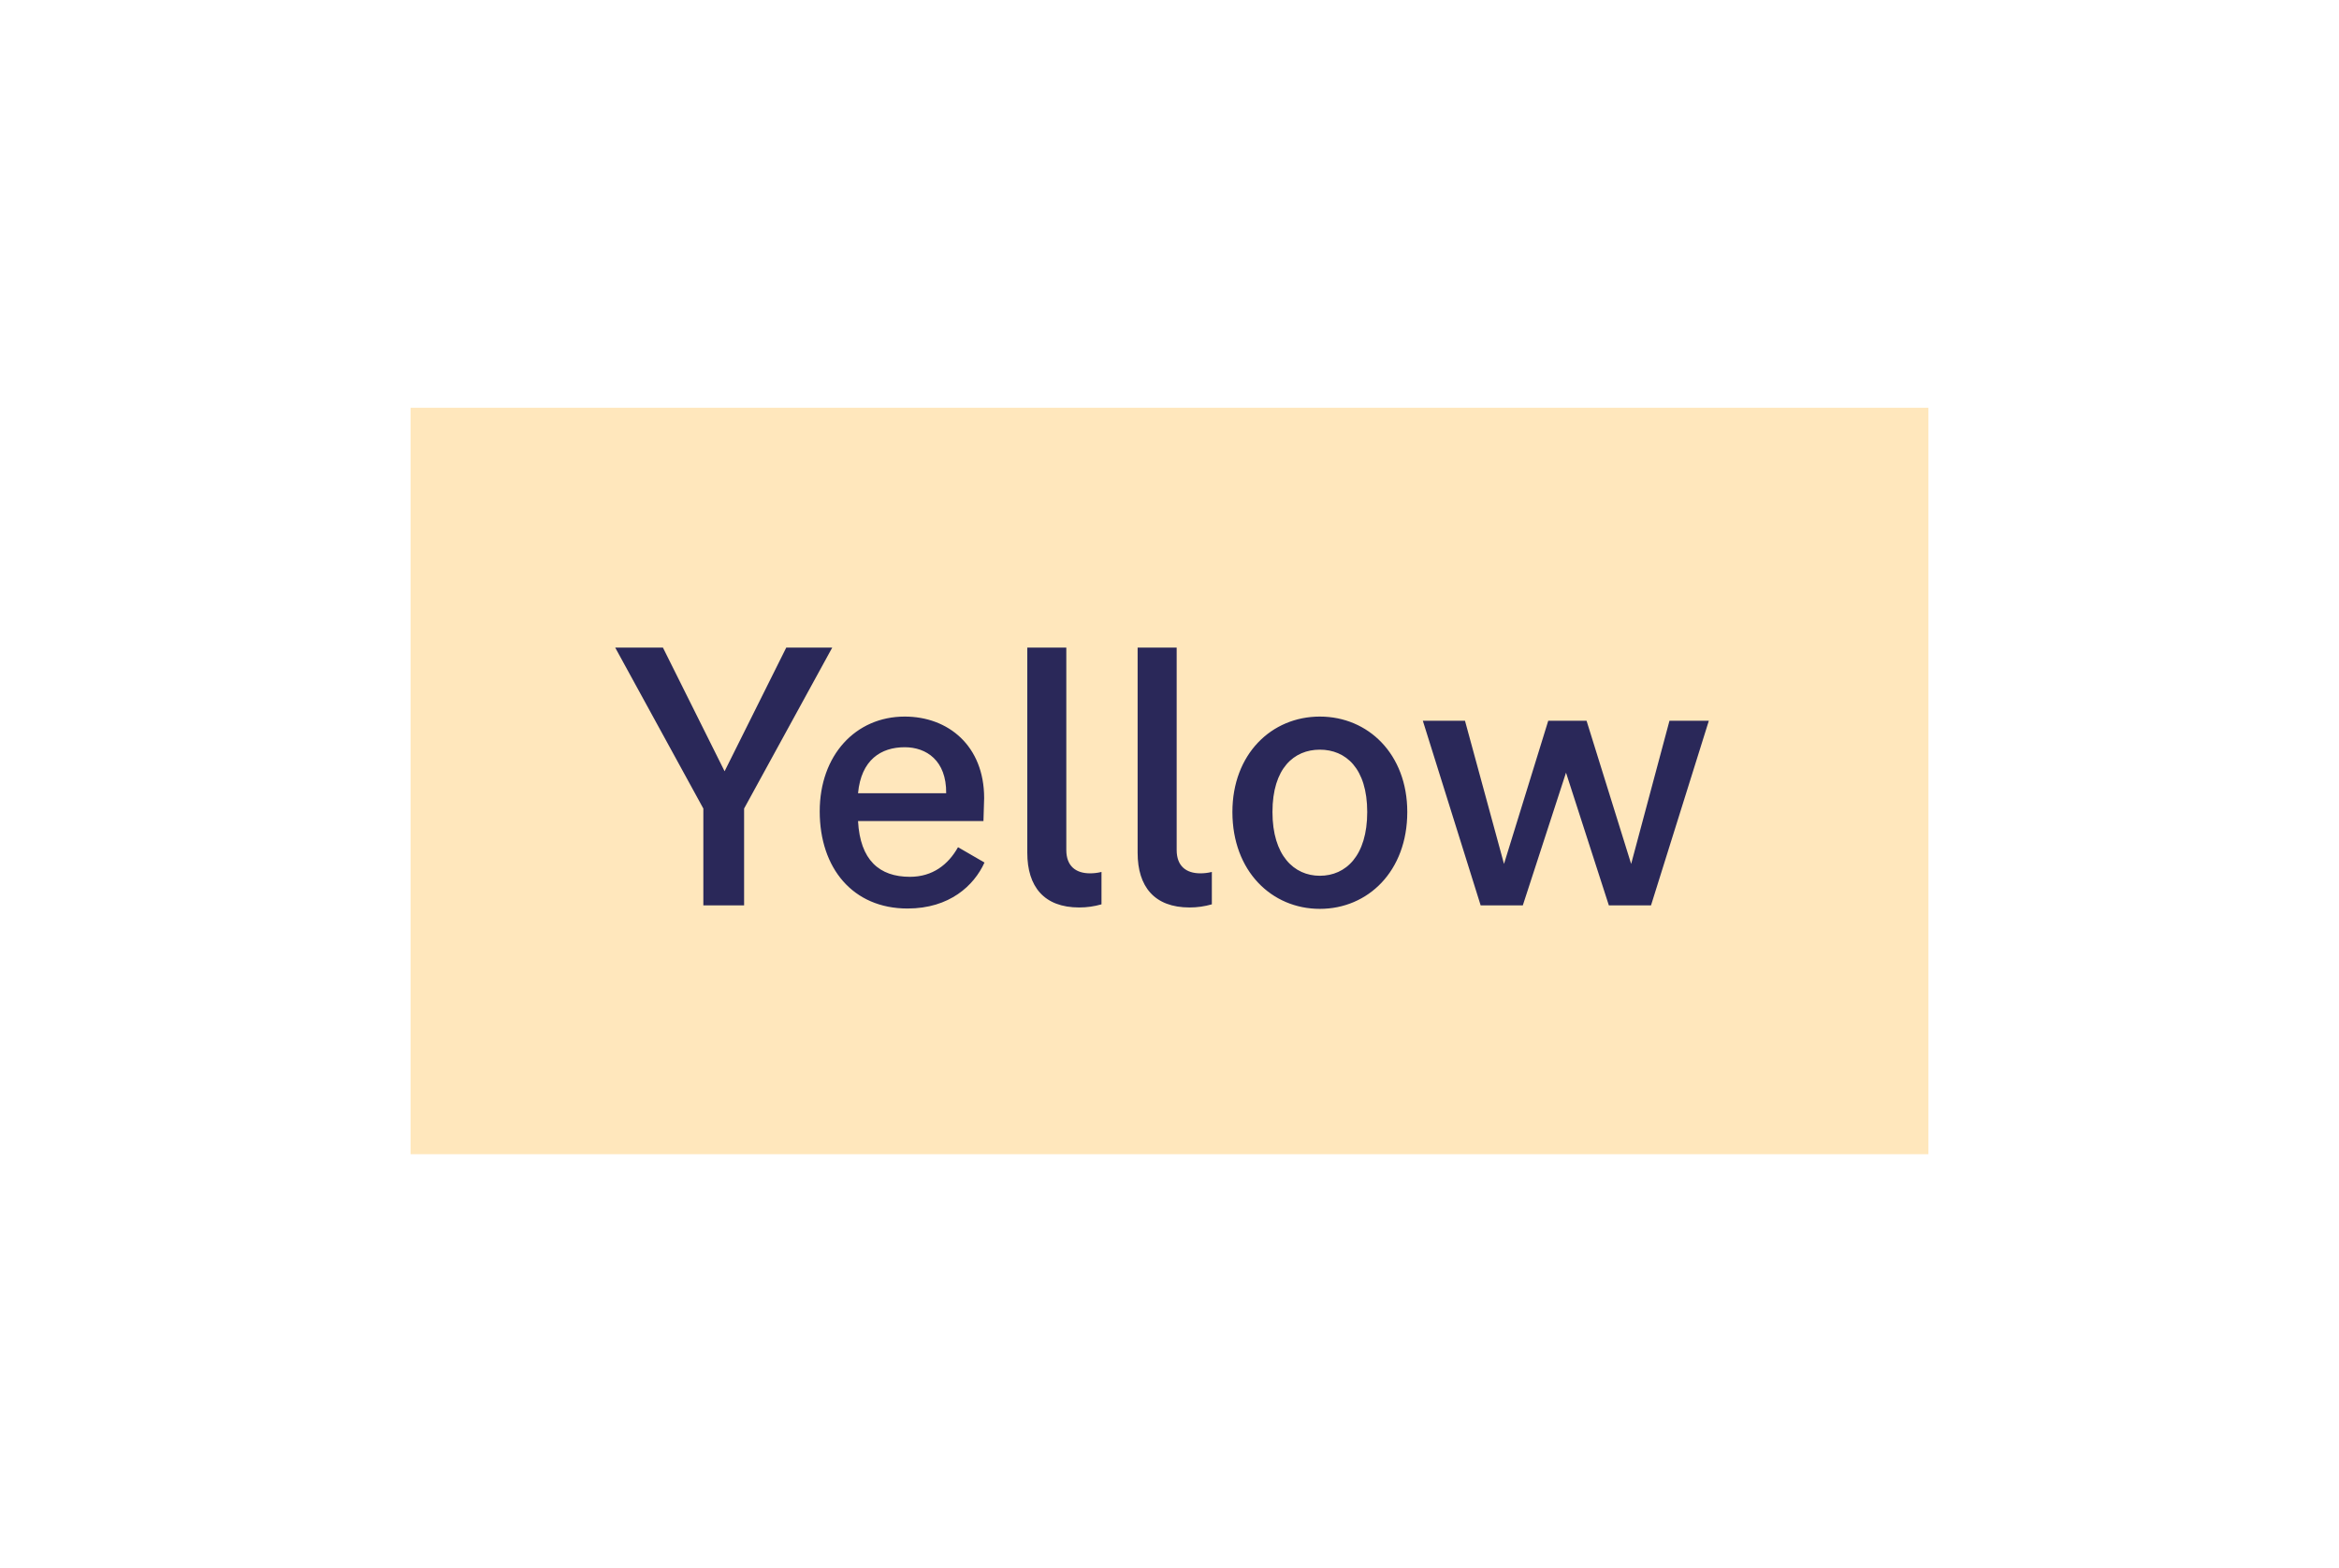 <svg width="94" height="63" viewBox="0 0 94 63" fill="none" xmlns="http://www.w3.org/2000/svg">
<rect width="61" height="30" transform="translate(16.5 16.387)" fill="#FFE7BC"/>
<path d="M33.446 26.027L29.904 32.495V36.387H28.266V32.495L24.724 26.027H26.642L29.12 30.997L31.598 26.027H33.446ZM38.501 34.049L39.565 34.665C39.145 35.589 38.165 36.513 36.471 36.513C34.273 36.513 32.943 34.889 32.943 32.607C32.943 30.353 34.385 28.799 36.359 28.799C38.109 28.799 39.551 29.975 39.551 32.075L39.523 32.999H34.483C34.567 34.567 35.337 35.239 36.569 35.239C37.479 35.239 38.109 34.749 38.501 34.049ZM36.359 30.031C35.407 30.031 34.609 30.535 34.483 31.879H38.025C38.039 30.563 37.227 30.031 36.359 30.031ZM44.267 36.345C43.973 36.429 43.679 36.471 43.371 36.471C41.957 36.471 41.285 35.631 41.285 34.273V26.027H42.853V34.161C42.853 34.805 43.231 35.099 43.805 35.099C43.945 35.099 44.099 35.085 44.267 35.043V36.345ZM48.702 36.345C48.407 36.429 48.114 36.471 47.806 36.471C46.392 36.471 45.719 35.631 45.719 34.273V26.027H47.288V34.161C47.288 34.805 47.666 35.099 48.239 35.099C48.38 35.099 48.533 35.085 48.702 35.043V36.345ZM53.042 36.527C51.11 36.527 49.528 35.015 49.528 32.635C49.528 30.311 51.096 28.799 53.042 28.799C54.988 28.799 56.556 30.311 56.556 32.635C56.556 35.015 54.974 36.527 53.042 36.527ZM53.042 35.197C54.092 35.197 54.946 34.385 54.946 32.635C54.946 30.871 54.078 30.129 53.042 30.129C52.006 30.129 51.138 30.871 51.138 32.635C51.138 34.385 52.006 35.197 53.042 35.197ZM67.093 28.967H68.675L66.351 36.387H64.657L62.935 31.053L61.199 36.387H59.505L57.181 28.967H58.875L60.443 34.721L62.221 28.967H63.761L65.553 34.721L67.093 28.967Z" fill="#2A2859"/>
</svg>

